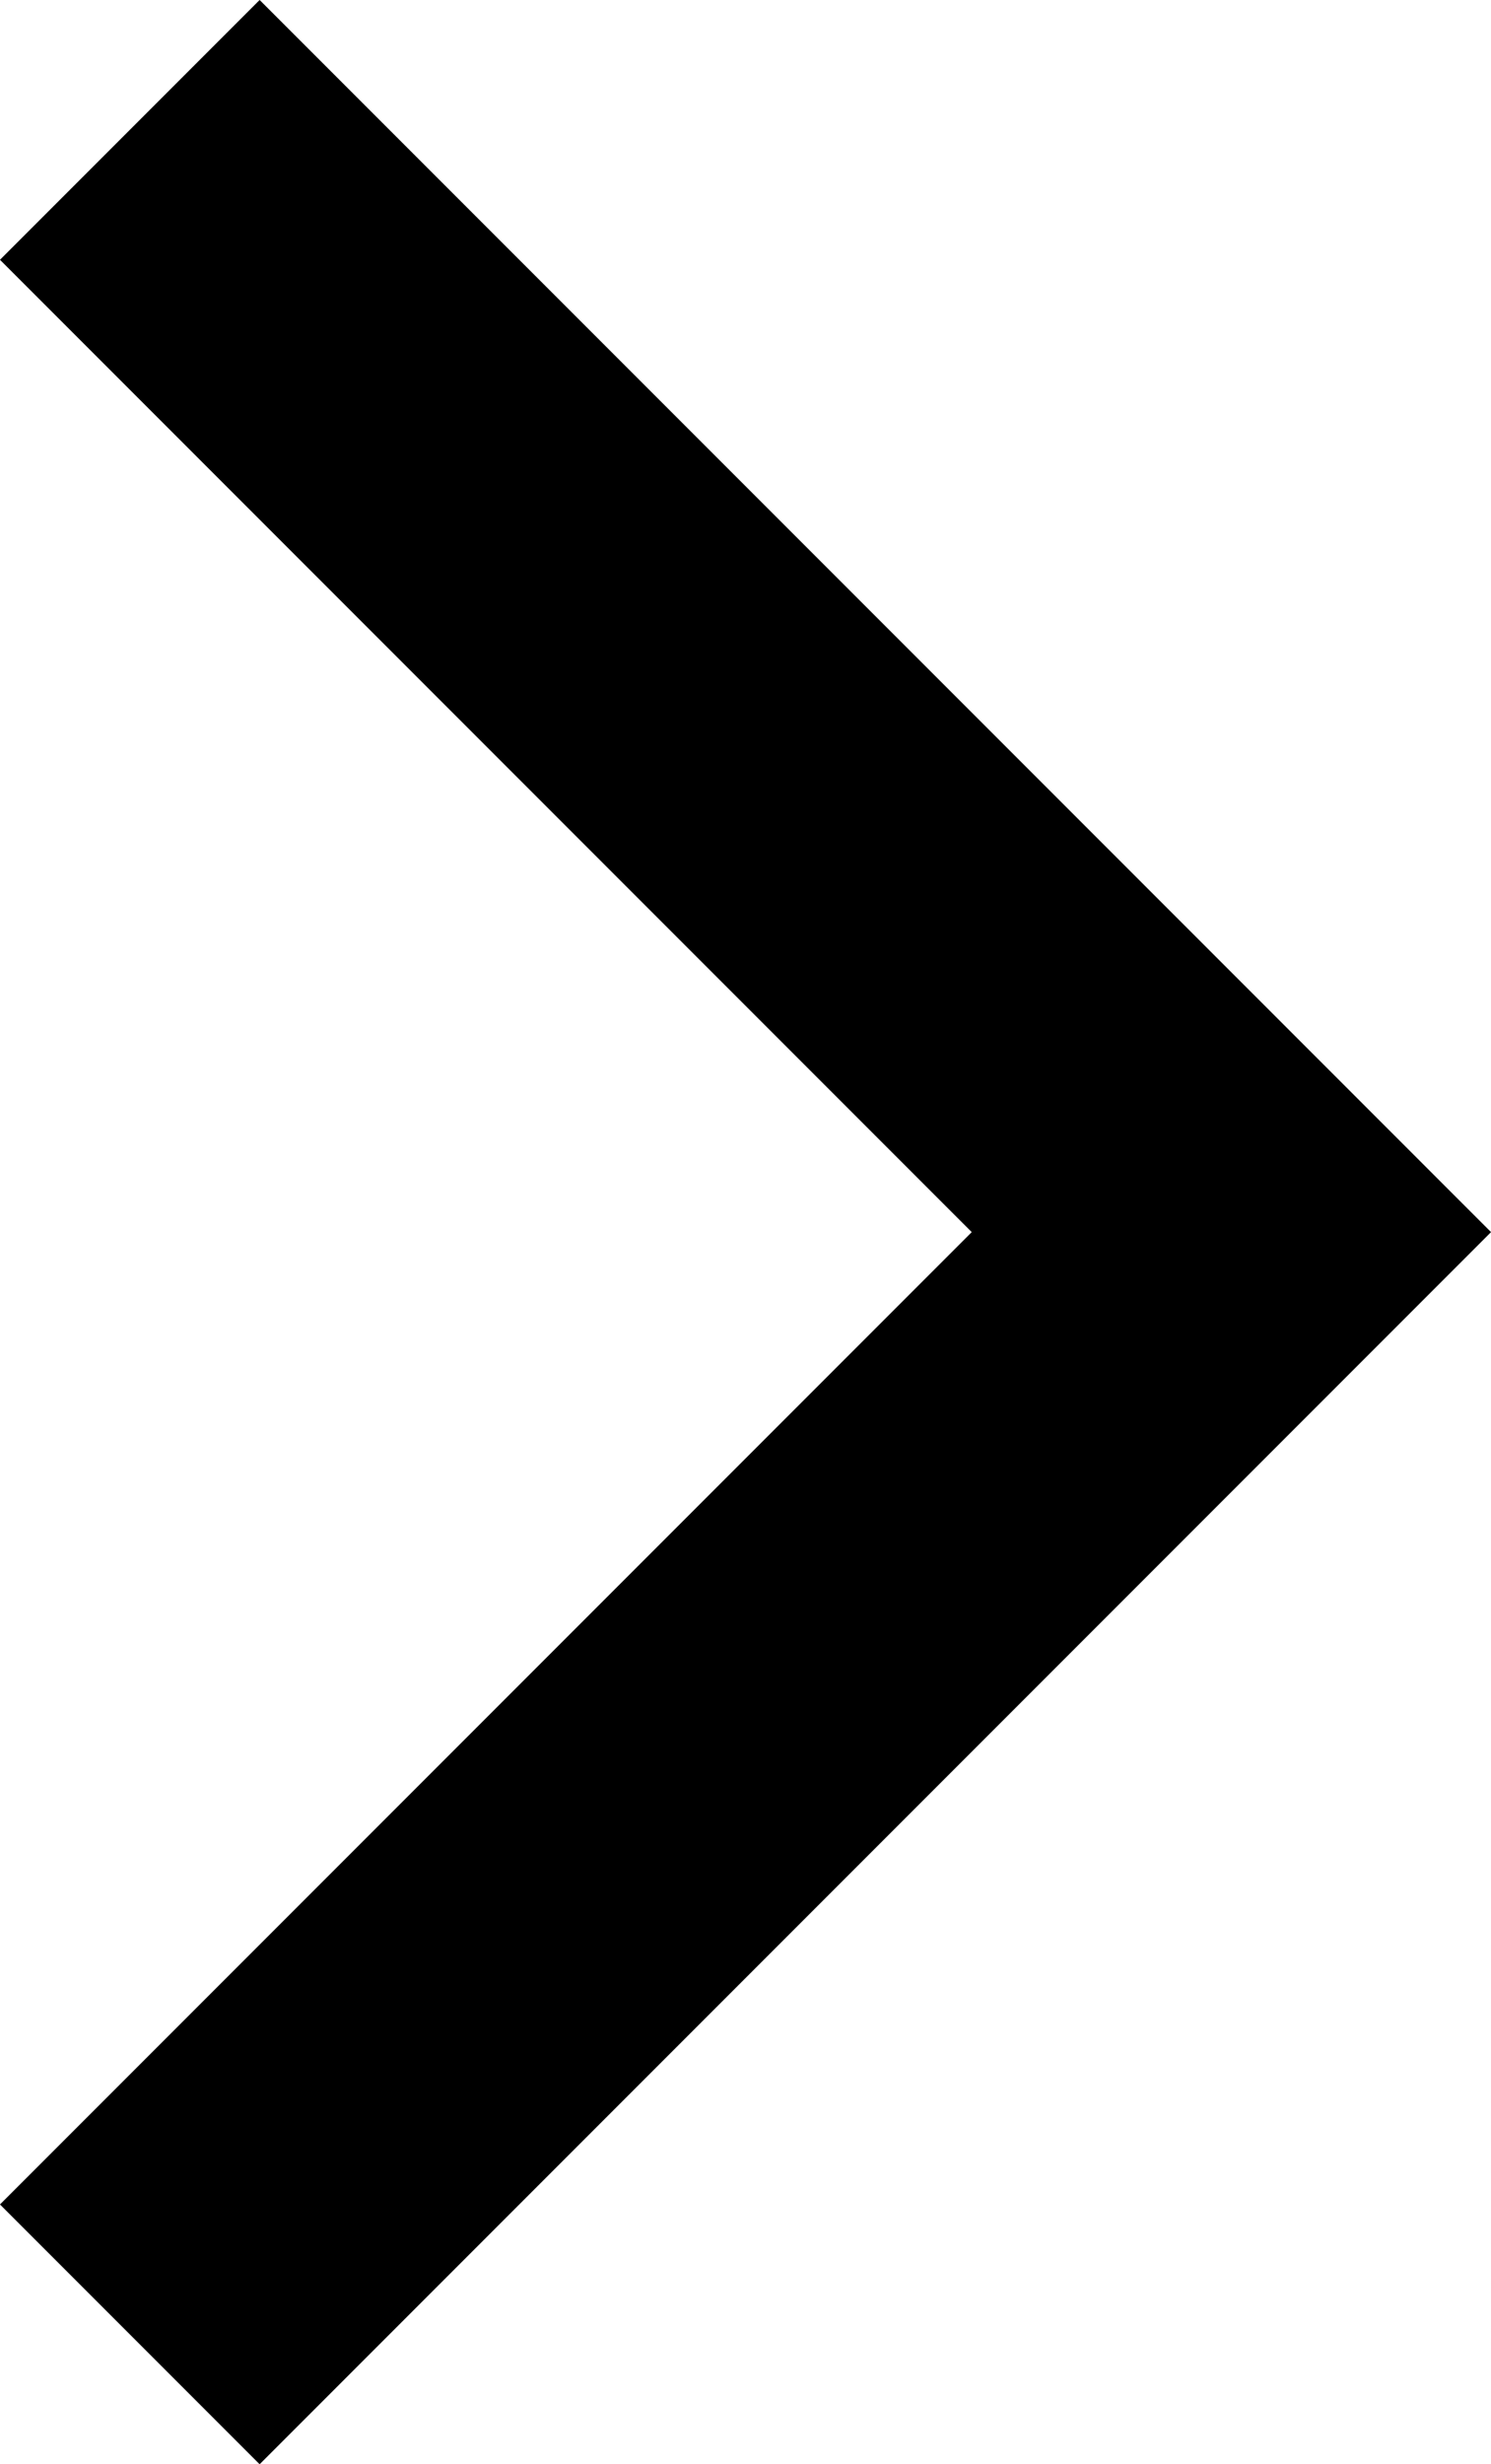 <svg xmlns="http://www.w3.org/2000/svg" width="8.121" height="13.414" viewBox="0 0 8.121 13.414">
  <g id="arrow_2px" transform="translate(0.707 0.707)">
    <path id="arrow_2px-2" data-name="arrow_2px" d="M1970.62-4226l6,6-6,6" transform="translate(-1970.62 4226)" fill="none" stroke="#000" stroke-width="2"/>
  </g>
</svg>
